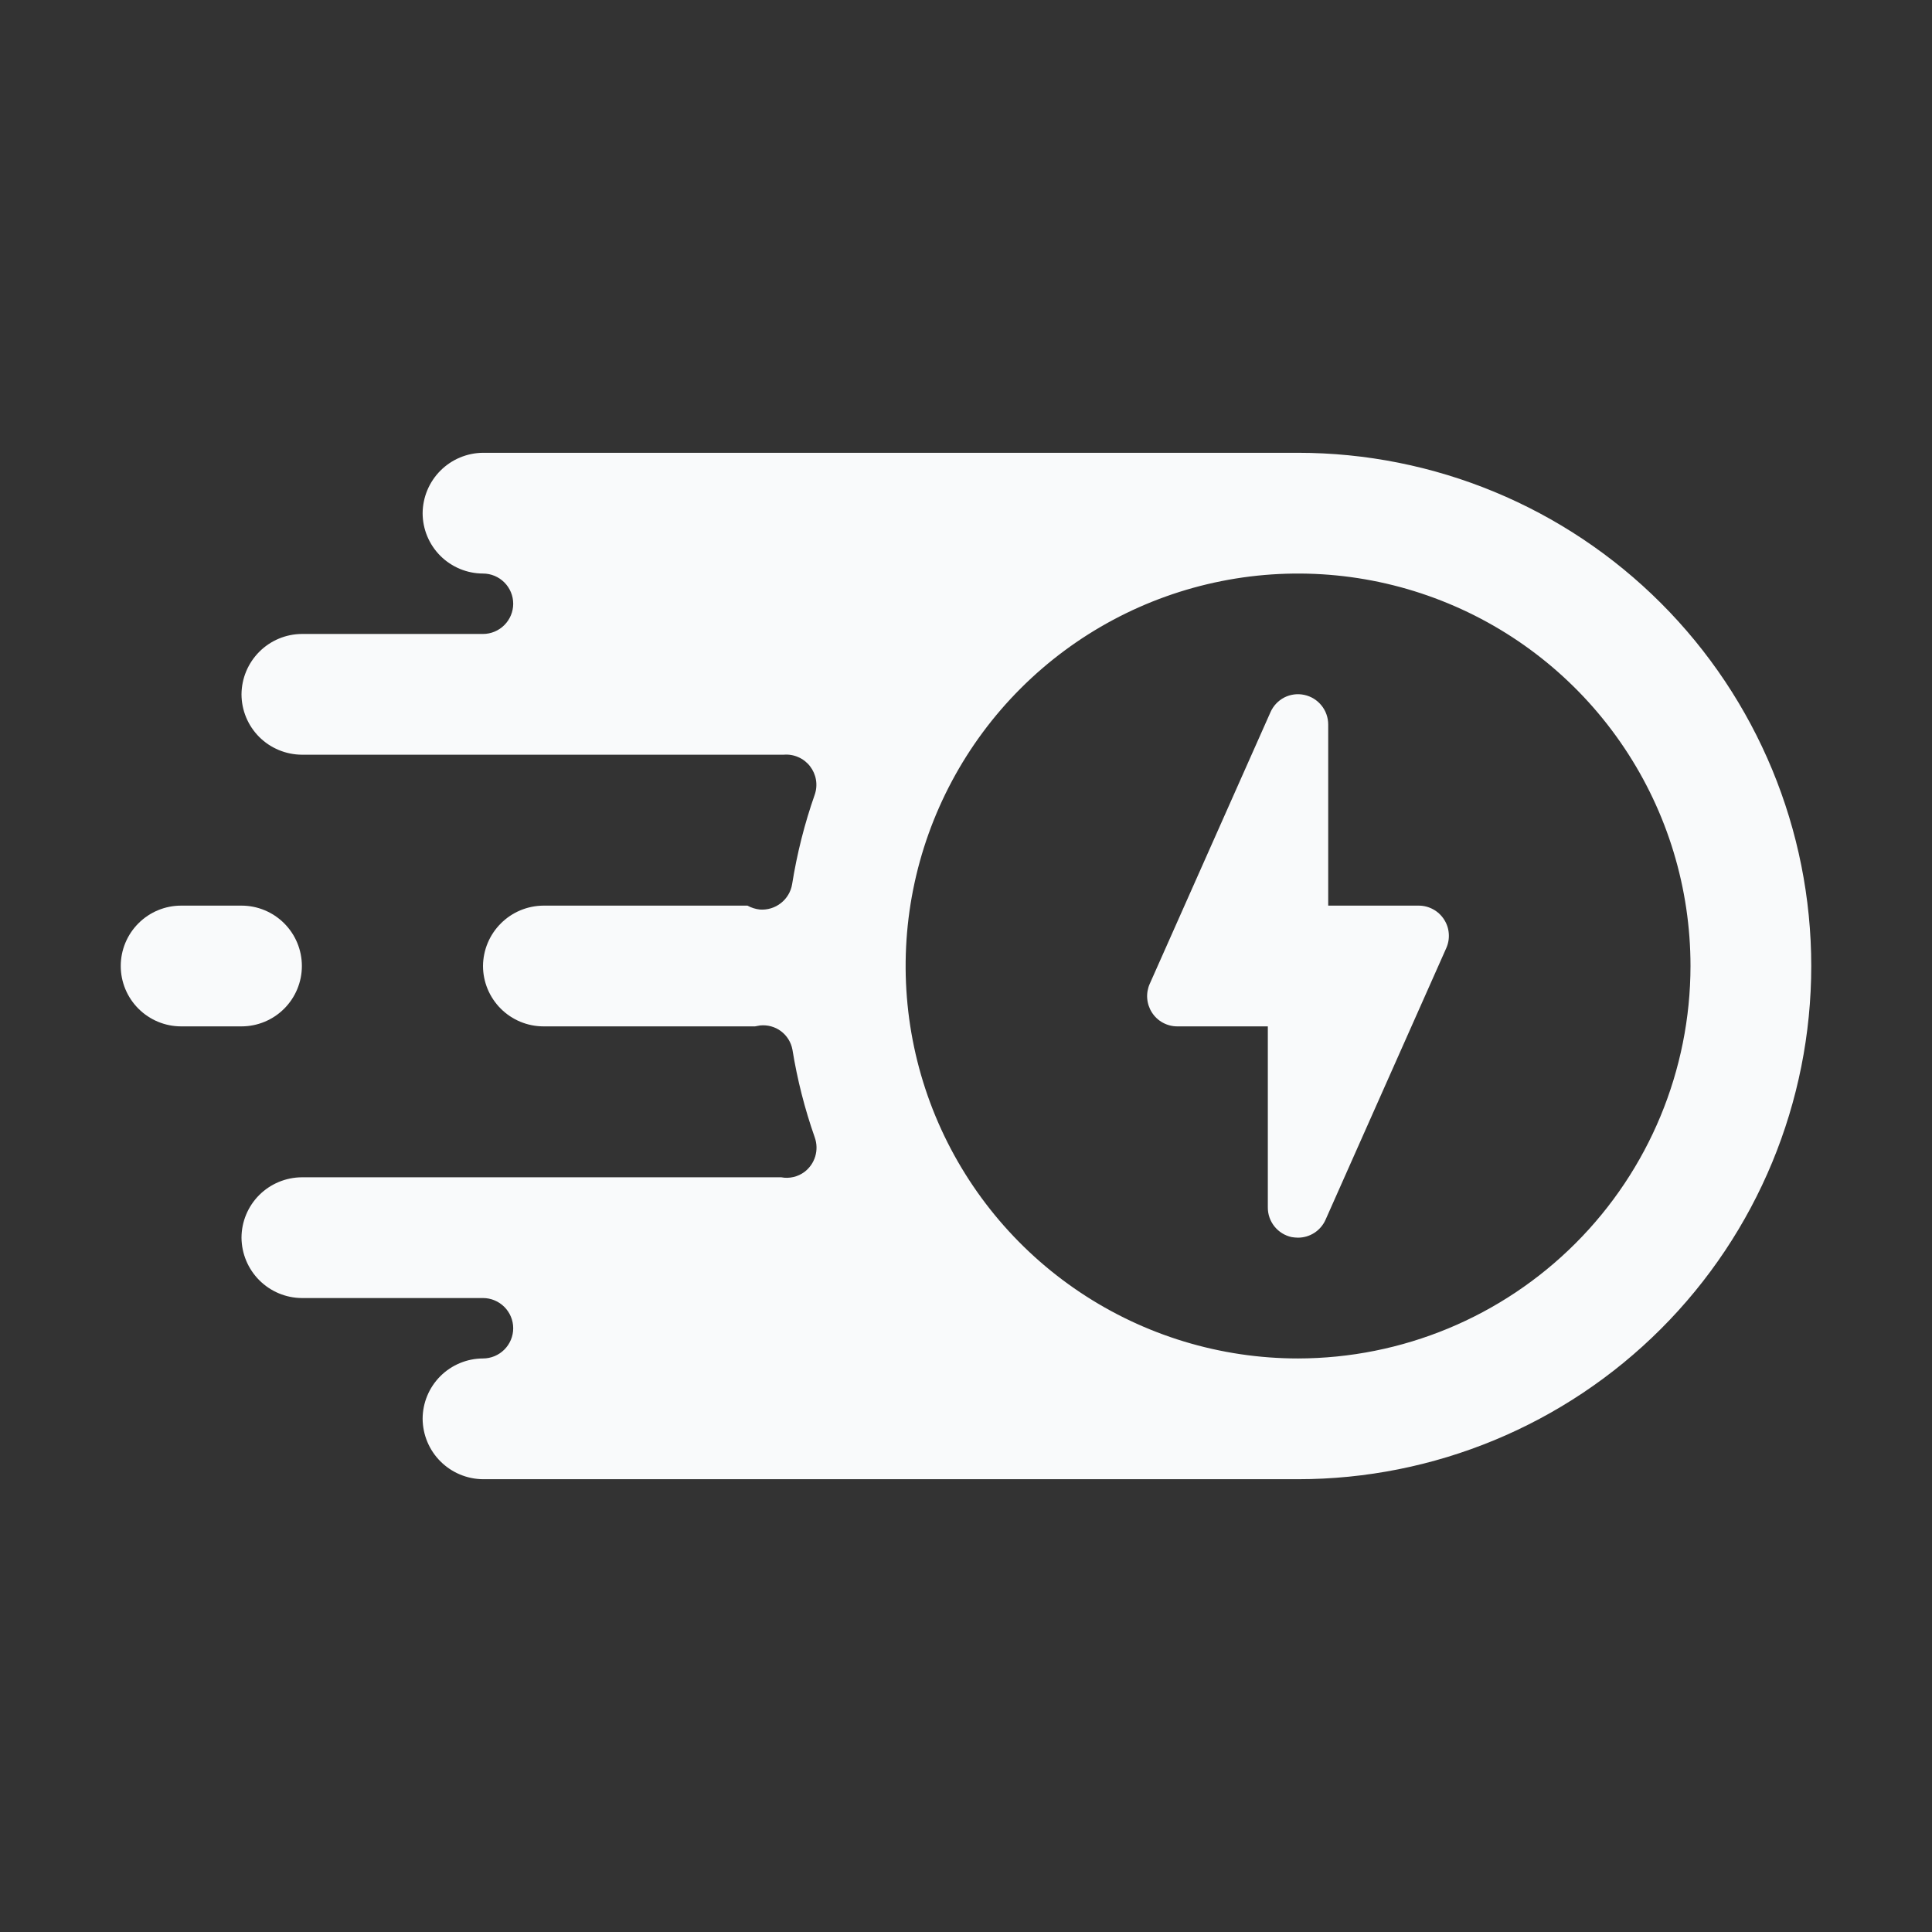 <svg width="44" height="44" viewBox="0 0 44 44" fill="none" xmlns="http://www.w3.org/2000/svg">
<rect x="0" y="0" width="44" height="44" fill="#333333" stroke="none"/>
<path d="M32.937 21.594L30.187 27.782C30.133 27.902 30.045 28.005 29.934 28.077C29.823 28.149 29.693 28.187 29.561 28.187C29.513 28.186 29.464 28.182 29.417 28.174C29.263 28.141 29.125 28.056 29.026 27.933C28.927 27.81 28.873 27.657 28.874 27.5V23.375H26.811C26.696 23.375 26.584 23.346 26.483 23.291C26.382 23.236 26.297 23.157 26.235 23.06C26.173 22.964 26.136 22.854 26.127 22.739C26.118 22.625 26.138 22.51 26.185 22.405L28.935 16.218C28.999 16.074 29.11 15.956 29.25 15.884C29.391 15.813 29.552 15.792 29.705 15.826C29.86 15.859 29.997 15.944 30.096 16.067C30.195 16.189 30.249 16.342 30.249 16.5V20.625H32.311C32.426 20.625 32.538 20.654 32.639 20.709C32.74 20.764 32.825 20.843 32.887 20.94C32.95 21.036 32.987 21.146 32.995 21.261C33.004 21.375 32.984 21.49 32.937 21.594Z" fill="#F9FAFB"/>
<path d="M29.562 10.312H11C10.636 10.315 10.288 10.461 10.031 10.718C9.773 10.976 9.628 11.324 9.625 11.688C9.626 12.052 9.771 12.401 10.029 12.659C10.287 12.916 10.636 13.061 11 13.062C11.182 13.062 11.357 13.135 11.486 13.264C11.615 13.393 11.688 13.568 11.688 13.75C11.688 13.932 11.615 14.107 11.486 14.236C11.357 14.365 11.182 14.438 11 14.438H6.875C6.511 14.44 6.163 14.586 5.906 14.843C5.648 15.101 5.503 15.449 5.5 15.812C5.501 16.177 5.646 16.526 5.904 16.784C6.162 17.041 6.511 17.186 6.875 17.188H17.848C17.961 17.178 18.076 17.197 18.18 17.243C18.285 17.288 18.377 17.36 18.447 17.45C18.517 17.54 18.564 17.646 18.583 17.759C18.602 17.871 18.593 17.987 18.556 18.095C18.323 18.759 18.151 19.442 18.04 20.137C18.012 20.308 17.92 20.462 17.784 20.568C17.648 20.675 17.477 20.727 17.304 20.714C17.206 20.703 17.11 20.673 17.023 20.625H12.375C12.011 20.628 11.663 20.773 11.406 21.031C11.148 21.288 11.003 21.636 11 22C11.001 22.364 11.146 22.713 11.404 22.971C11.662 23.229 12.011 23.374 12.375 23.375H17.194C17.229 23.368 17.27 23.361 17.311 23.354C17.481 23.337 17.651 23.383 17.787 23.485C17.923 23.587 18.016 23.737 18.047 23.904C18.157 24.585 18.327 25.254 18.556 25.905C18.605 26.044 18.609 26.194 18.567 26.335C18.525 26.476 18.439 26.6 18.322 26.689C18.247 26.745 18.161 26.785 18.07 26.806C17.979 26.827 17.884 26.83 17.793 26.812H6.875C6.511 26.814 6.162 26.959 5.904 27.216C5.646 27.474 5.501 27.823 5.5 28.188C5.503 28.551 5.648 28.899 5.906 29.157C6.163 29.414 6.511 29.56 6.875 29.562H11C11.182 29.562 11.357 29.635 11.486 29.764C11.615 29.893 11.688 30.068 11.688 30.25C11.688 30.432 11.615 30.607 11.486 30.736C11.357 30.865 11.182 30.938 11 30.938C10.636 30.939 10.287 31.084 10.029 31.341C9.771 31.599 9.626 31.948 9.625 32.312C9.628 32.676 9.773 33.025 10.031 33.282C10.288 33.539 10.636 33.685 11 33.688H29.562C32.662 33.688 35.635 32.456 37.827 30.264C40.019 28.073 41.25 25.1 41.25 22C41.25 18.9 40.019 15.928 37.827 13.736C35.635 11.544 32.662 10.312 29.562 10.312ZM29.562 30.938C27.795 30.938 26.067 30.413 24.597 29.431C23.127 28.449 21.982 27.053 21.305 25.42C20.629 23.787 20.452 21.99 20.797 20.256C21.142 18.523 21.993 16.93 23.243 15.68C24.493 14.43 26.085 13.579 27.819 13.234C29.553 12.889 31.35 13.066 32.983 13.743C34.616 14.419 36.012 15.565 36.994 17.035C37.976 18.504 38.5 20.232 38.5 22C38.498 24.37 37.556 26.642 35.88 28.317C34.204 29.993 31.932 30.935 29.562 30.938Z" fill="#F9FAFB"/>
<path d="M5.5 23.375C5.865 23.375 6.214 23.23 6.472 22.972C6.73 22.714 6.875 22.365 6.875 22C6.875 21.635 6.73 21.286 6.472 21.028C6.214 20.77 5.865 20.625 5.5 20.625H4.125C3.76 20.625 3.411 20.77 3.153 21.028C2.895 21.286 2.75 21.635 2.75 22C2.75 22.365 2.895 22.714 3.153 22.972C3.411 23.23 3.76 23.375 4.125 23.375H5.5Z" fill="#F9FAFB"/>
</svg>
